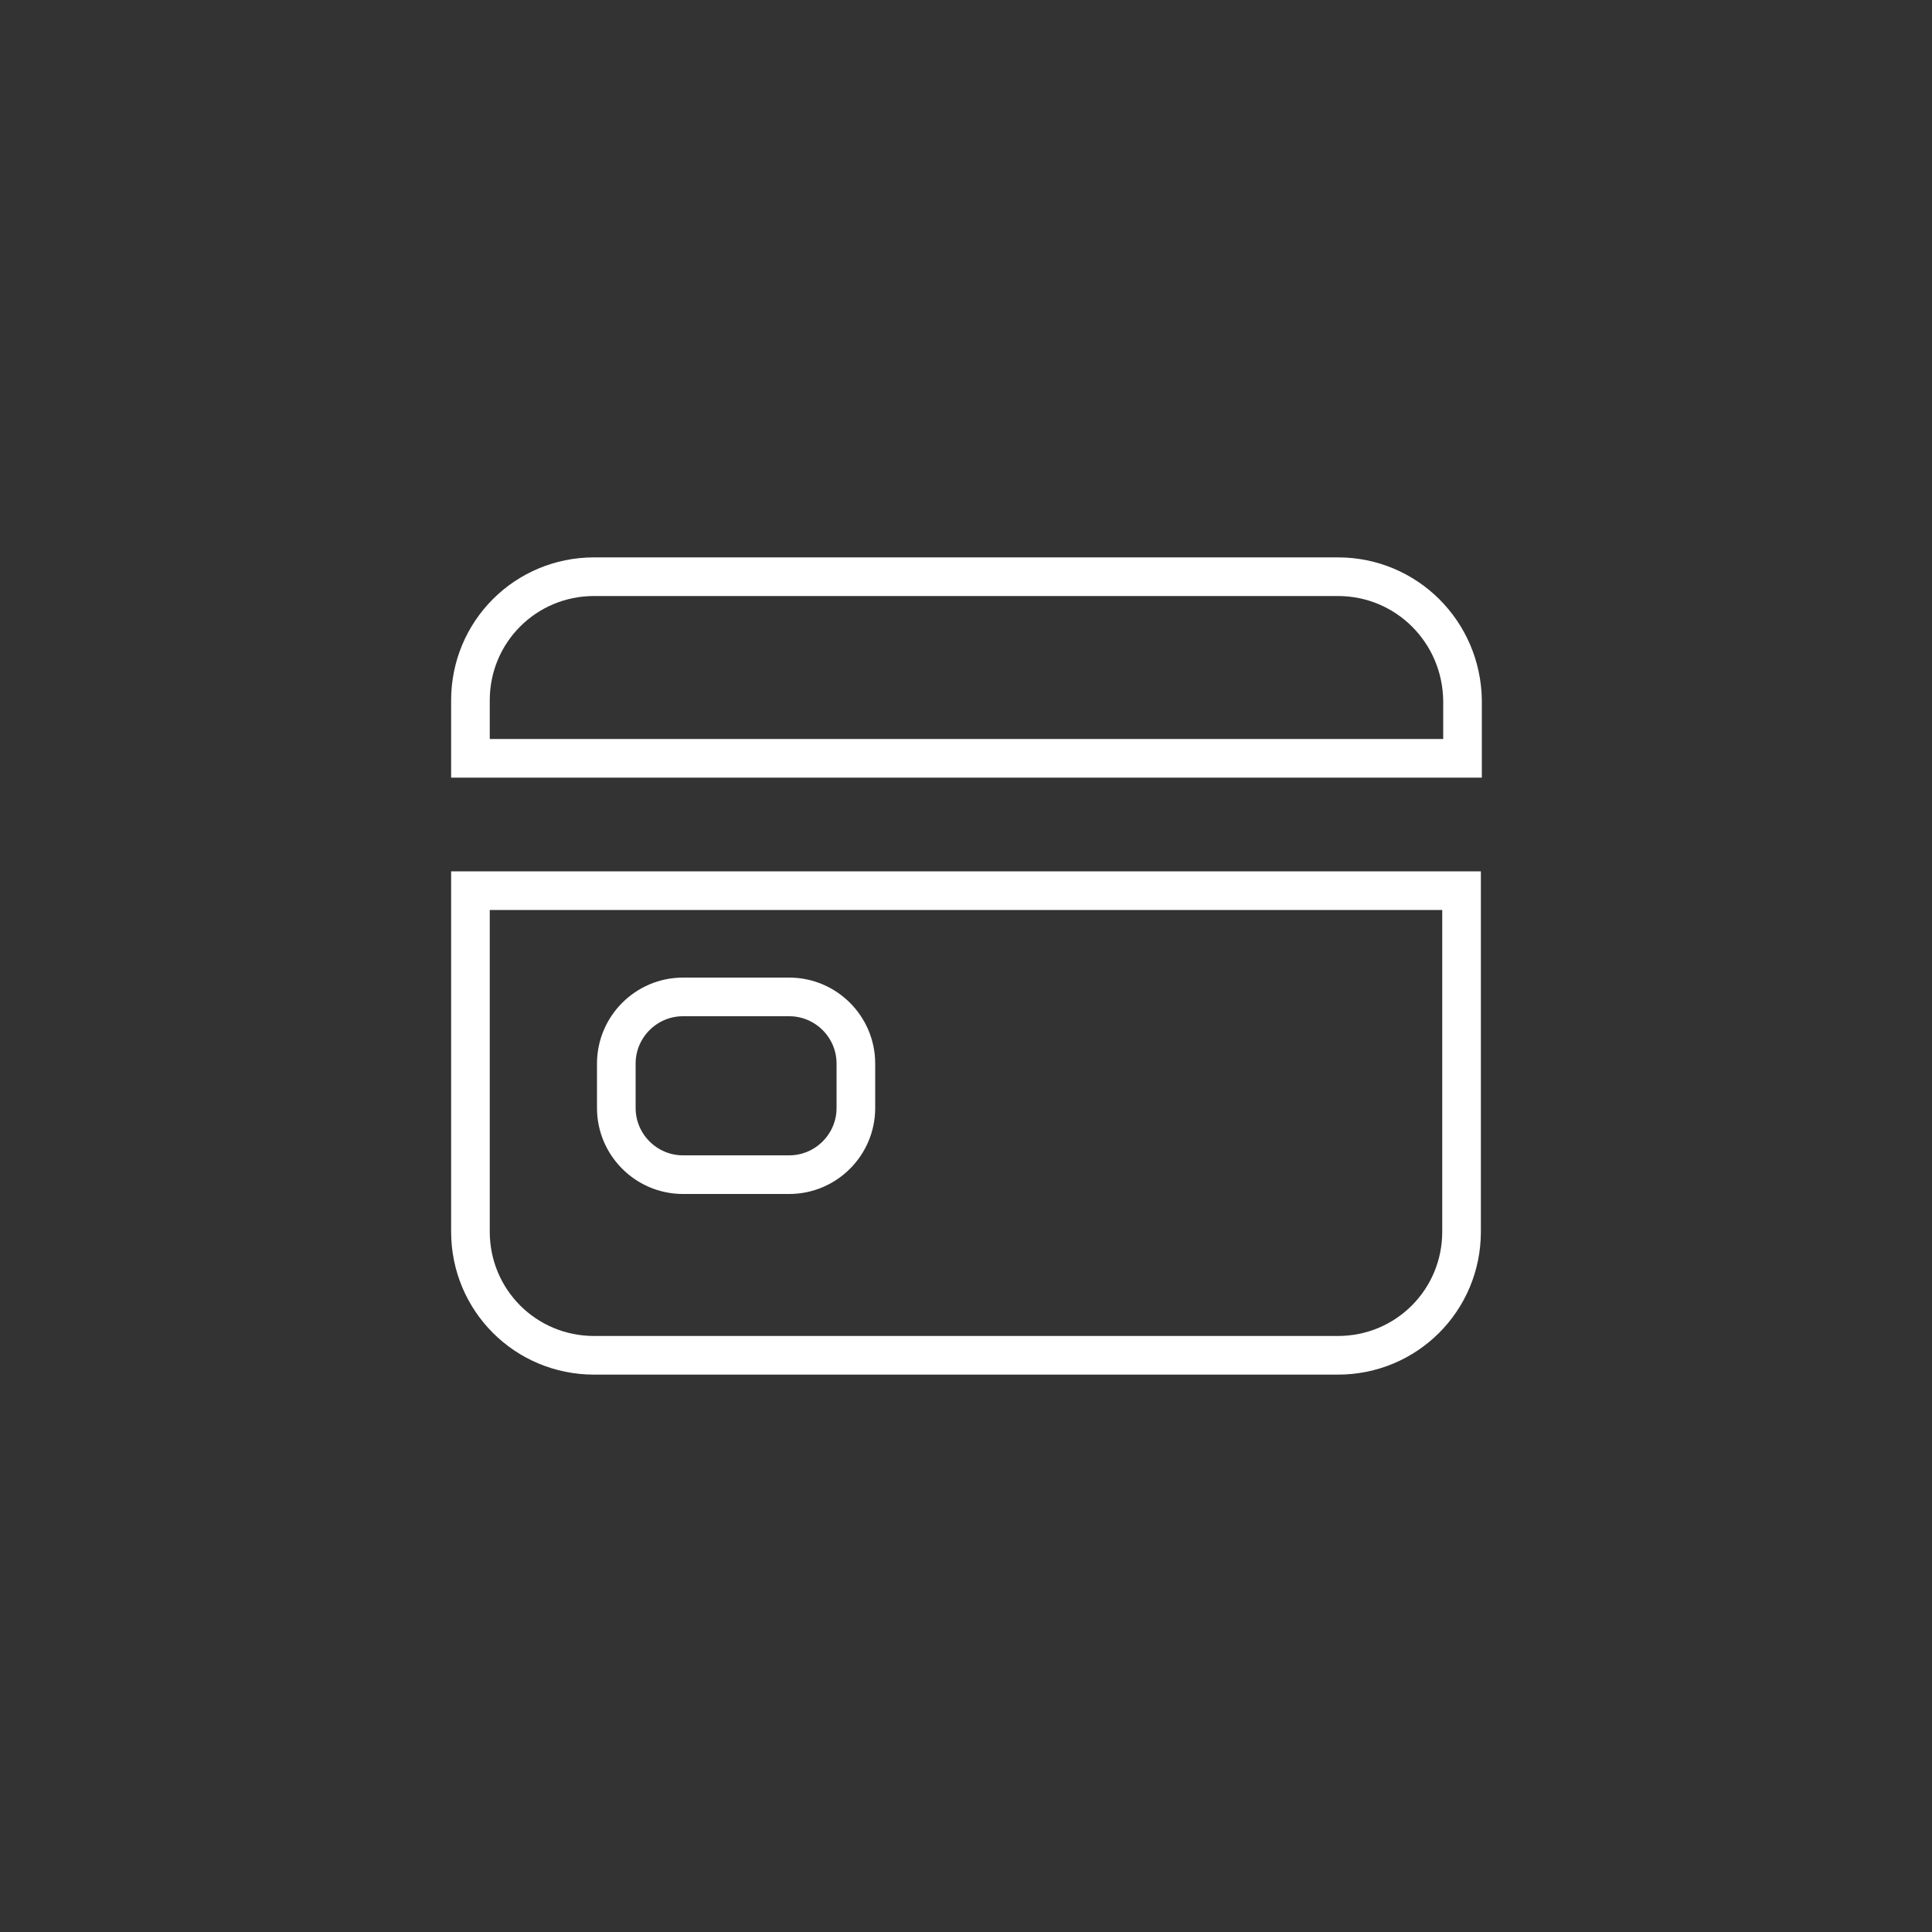 <?xml version="1.0" encoding="utf-8"?>
<!-- Generator: Adobe Illustrator 28.0.0, SVG Export Plug-In . SVG Version: 6.00 Build 0)  -->
<!DOCTYPE svg PUBLIC "-//W3C//DTD SVG 1.1//EN" "http://www.w3.org/Graphics/SVG/1.1/DTD/svg11.dtd">
<svg version="1.1" id="Layer_1" xmlns:x="http://ns.adobe.com/Extensibility/1.0/" xmlns:i="http://ns.adobe.com/AdobeIllustrator/10.0/" xmlns:graph="http://ns.adobe.com/Graphs/1.0/"
	 xmlns="http://www.w3.org/2000/svg" xmlns:xlink="http://www.w3.org/1999/xlink" x="0px" y="0px" viewBox="0 0 200 200"
	 style="enable-background:new 0 0 200 200;" xml:space="preserve">
<rect x="0" y="0" width="200" height="200" fill="#333333" stroke="none"/>
<style type="text/css">
	.st0{fill:none;stroke:#FFFFFF;stroke-width:4;stroke-miterlimit:10;}
</style>

<path class="st0" d="M48.7,127.5c0,7.1,5.7,12.8,12.8,12.8h77c7.1,0,12.8-5.7,12.8-12.8V92.2H48.7V127.5z M63.8,110.1
	c0-3.8,3.1-6.9,6.9-6.9l0,0h11c3.8,0,6.9,3.1,6.9,6.9l0,0v4.6c0,3.8-3.1,6.9-6.9,6.9l0,0h-11c-3.8,0-6.9-3.1-6.9-6.9l0,0V110.1z
	 M138.5,59.7h-77c-7.1,0-12.8,5.7-12.8,12.8v6h102.7v-6C151.3,65.4,145.6,59.7,138.5,59.7z"/>
</svg>
